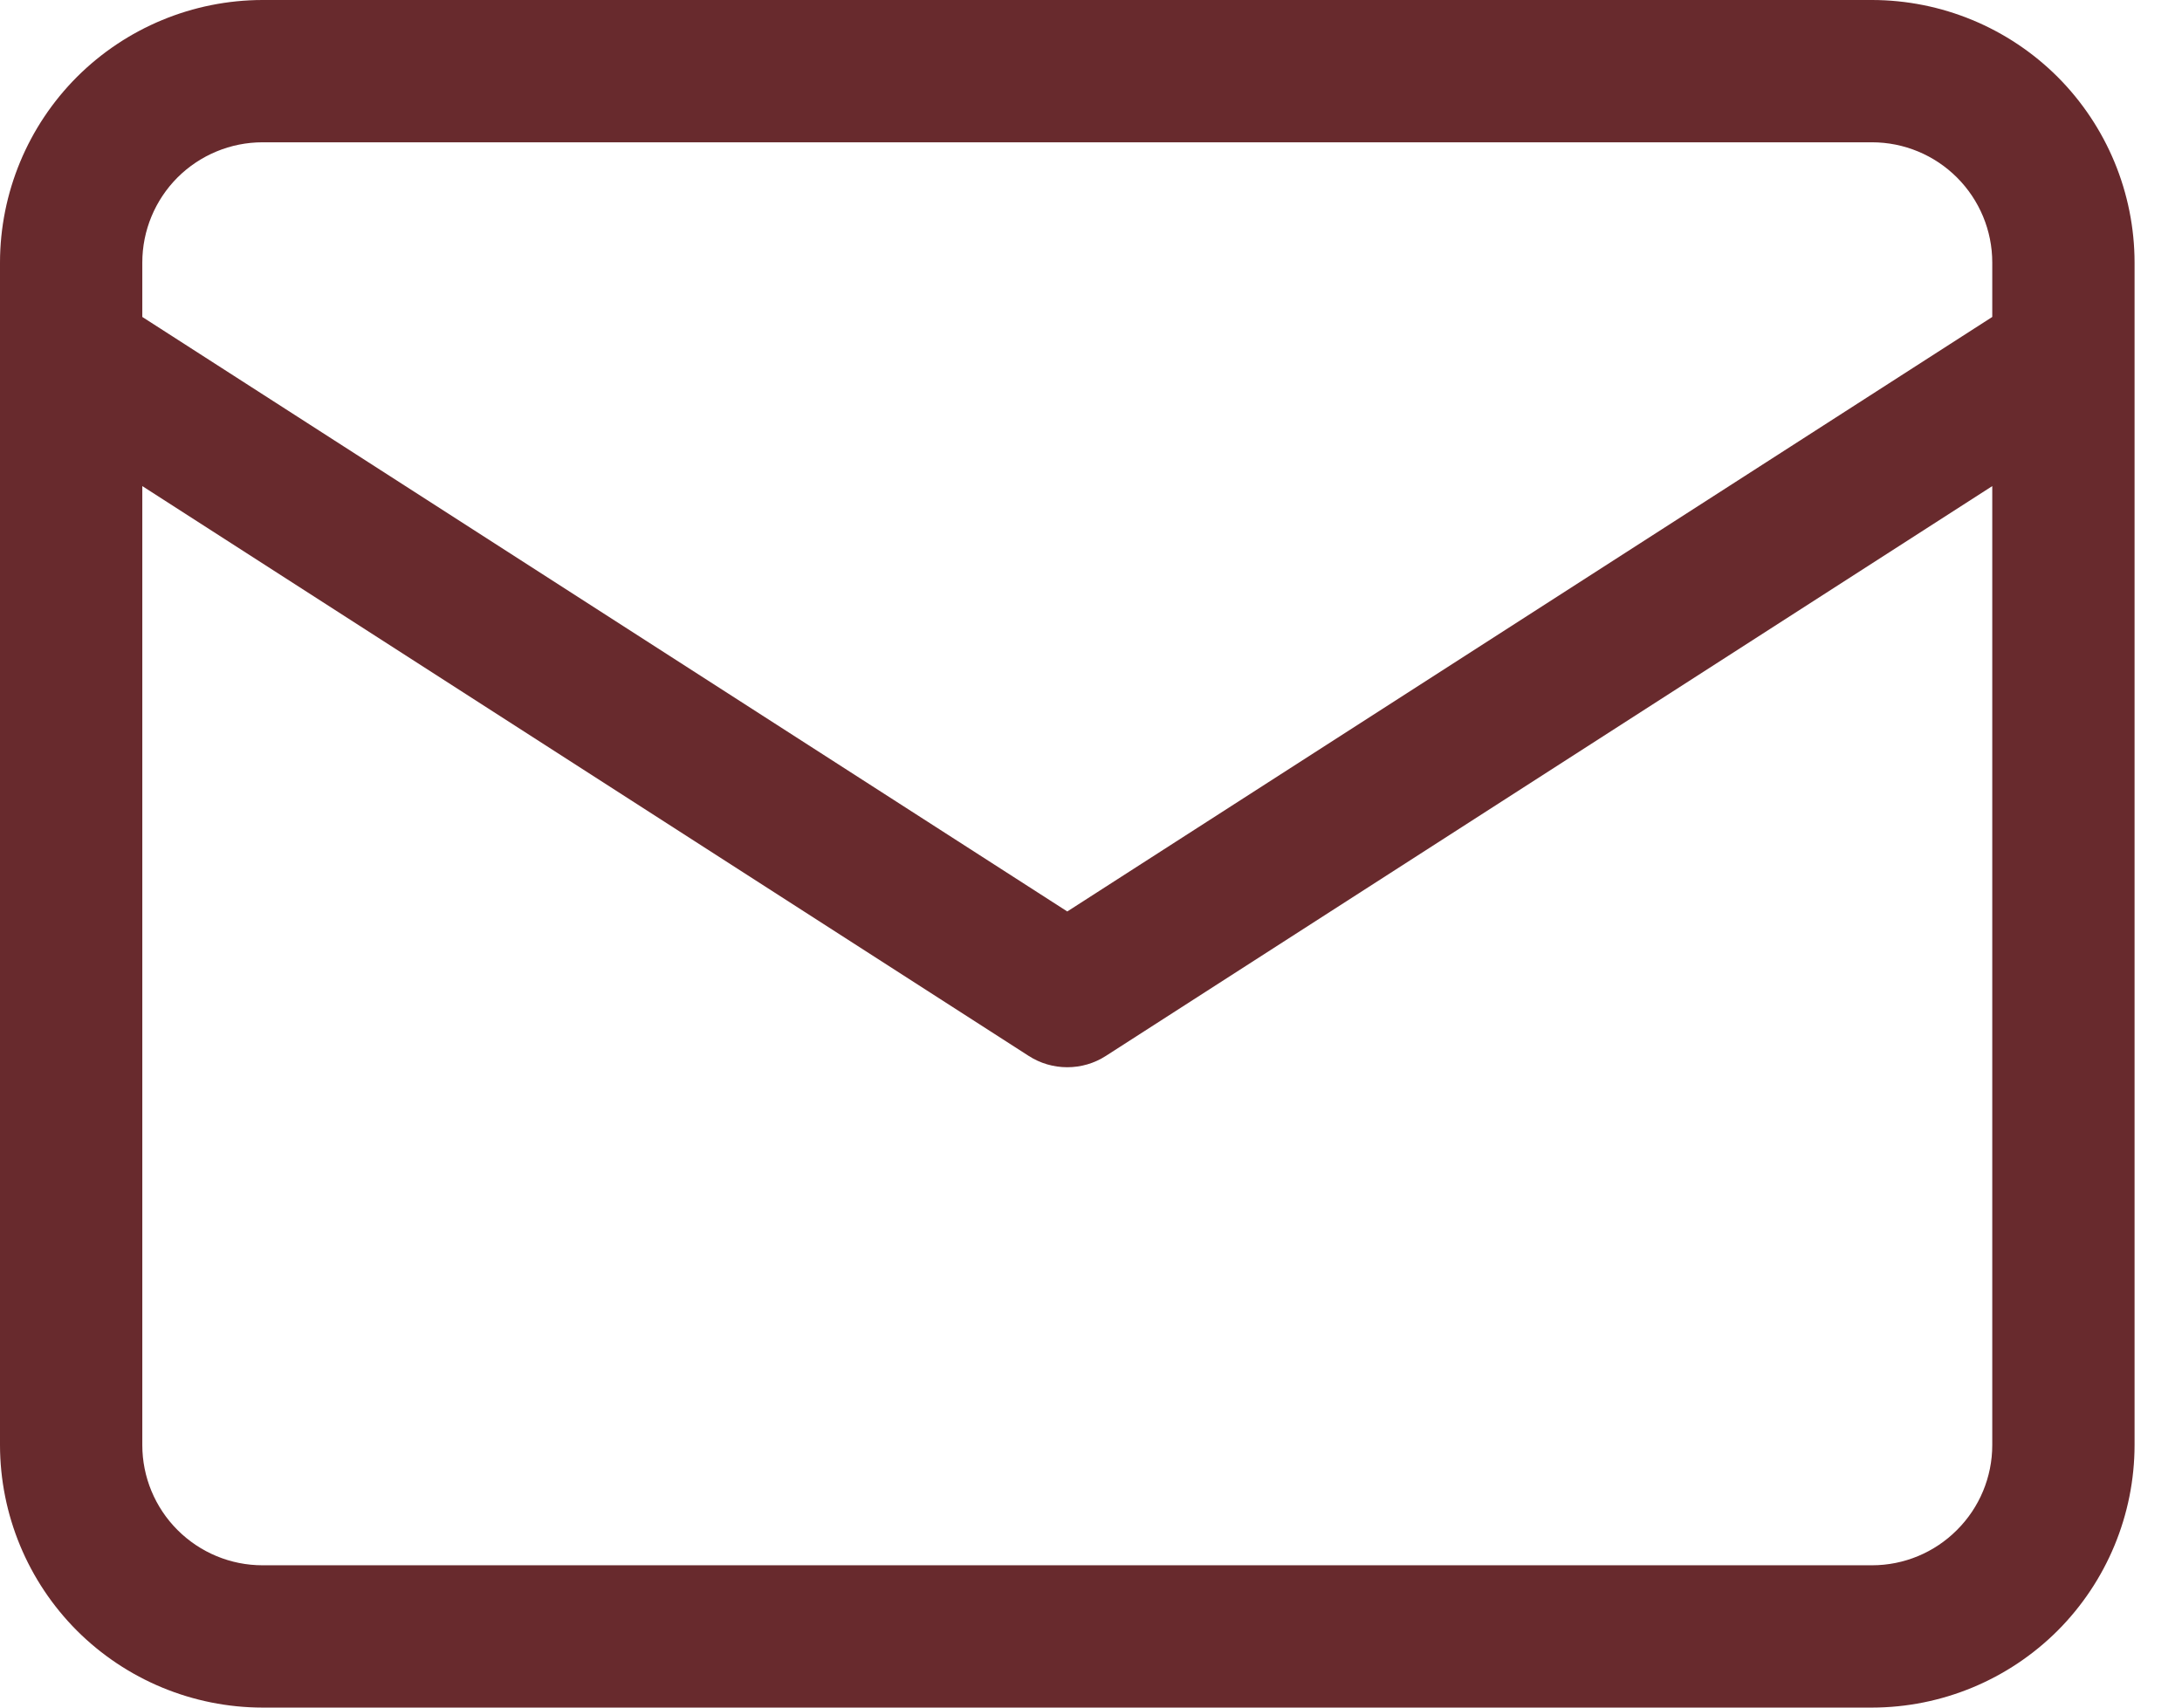 <svg xmlns="http://www.w3.org/2000/svg" width="23" height="18" viewBox="0 0 23 18" fill="none">
<path d="M19.733 0H2.767C2.033 0.001 1.33 0.293 0.811 0.811C0.293 1.33 0.001 2.033 0 2.767V15.233C0.001 15.967 0.293 16.67 0.811 17.189C1.33 17.707 2.033 17.999 2.767 18H19.733C20.467 17.999 21.17 17.707 21.689 17.189C22.207 16.67 22.499 15.967 22.5 15.233V2.767C22.499 2.033 22.207 1.33 21.689 0.811C21.17 0.293 20.467 0.001 19.733 0ZM2.767 1.5H19.733C20.069 1.5 20.391 1.634 20.628 1.871C20.866 2.109 21 2.431 21 2.767V3.341L11.25 9.608L1.5 3.341V2.767C1.5 2.431 1.634 2.109 1.871 1.871C2.109 1.634 2.431 1.5 2.767 1.5ZM19.733 16.5H2.767C2.431 16.5 2.109 16.366 1.871 16.128C1.634 15.891 1.5 15.569 1.5 15.233V5.124L10.844 11.131C10.965 11.209 11.106 11.25 11.25 11.25C11.394 11.25 11.535 11.209 11.656 11.131L21 5.124V15.233C21 15.569 20.866 15.891 20.628 16.128C20.391 16.366 20.069 16.5 19.733 16.5Z" fill="#682a2d"/>
</svg>